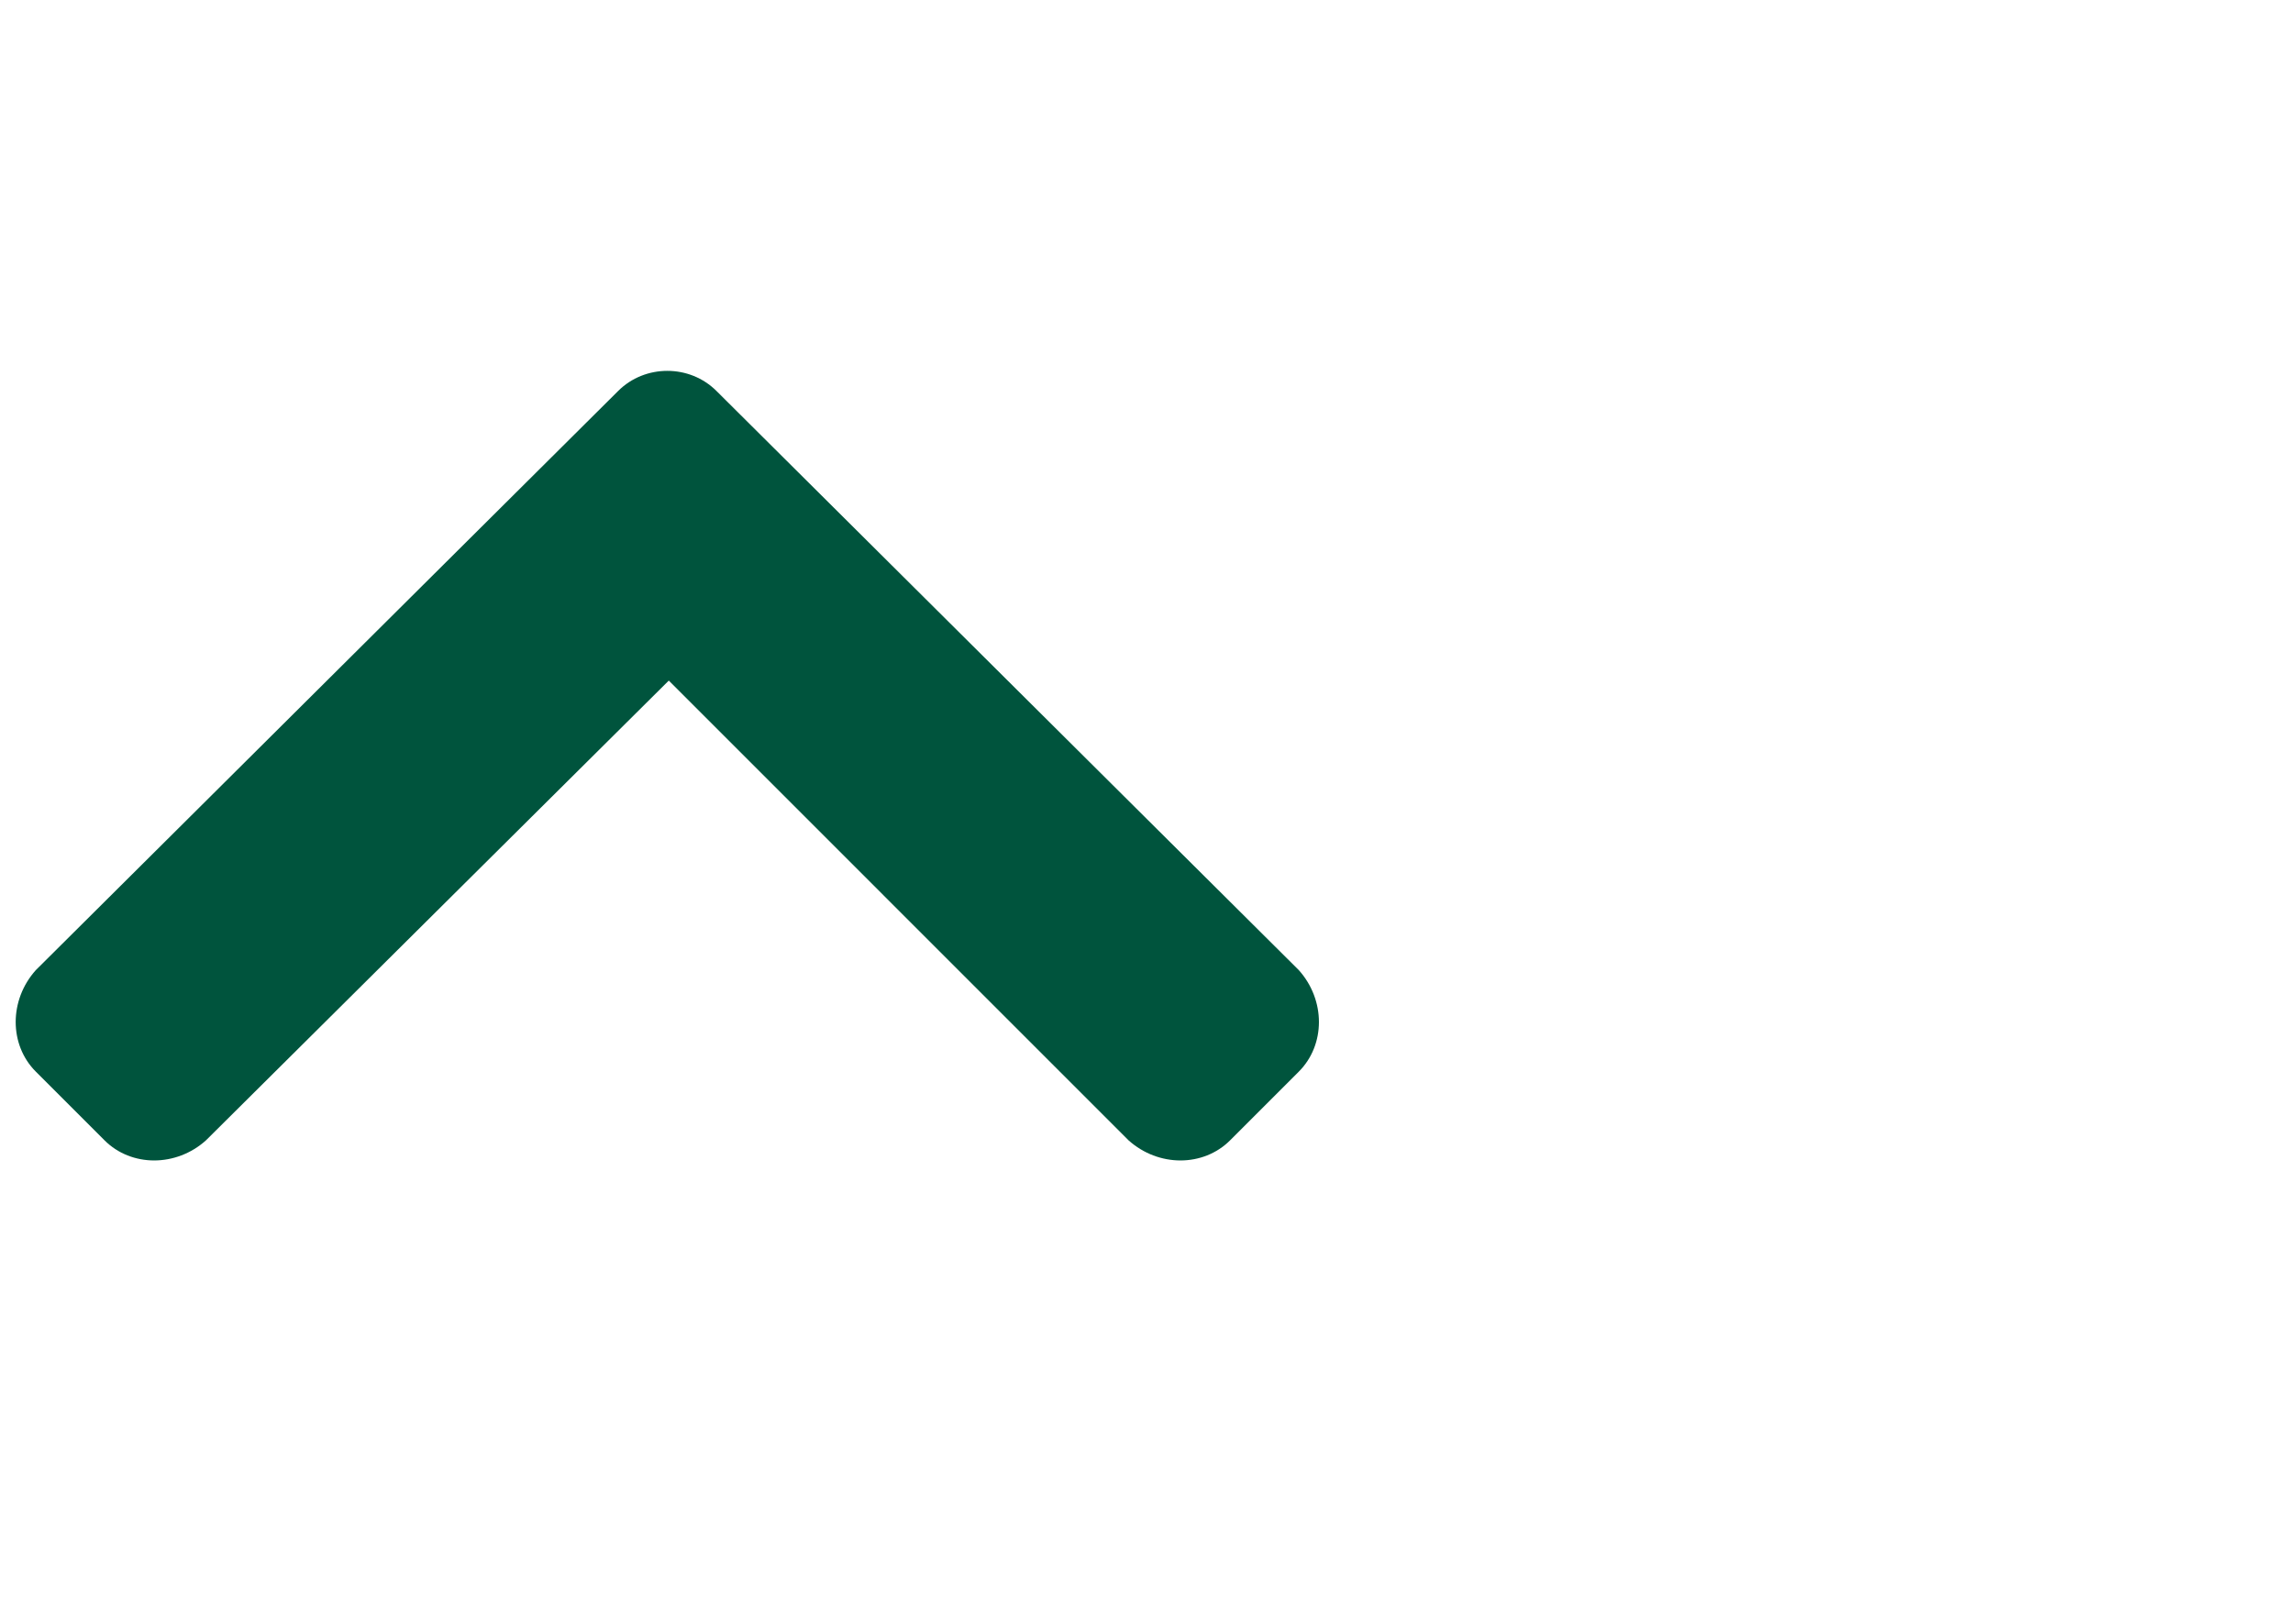 <svg width="24" height="17" viewBox="0 0 24 17" fill="none" xmlns="http://www.w3.org/2000/svg">
<path d="M7.5 4.094L13.594 10.156C13.875 10.469 13.875 10.938 13.594 11.219L12.875 11.938C12.594 12.219 12.125 12.219 11.812 11.938L7 7.125L2.156 11.938C1.844 12.219 1.375 12.219 1.094 11.938L0.375 11.219C0.094 10.938 0.094 10.469 0.375 10.156L6.469 4.094C6.75 3.812 7.219 3.812 7.5 4.094Z" fill="#00543D"/>
</svg>
